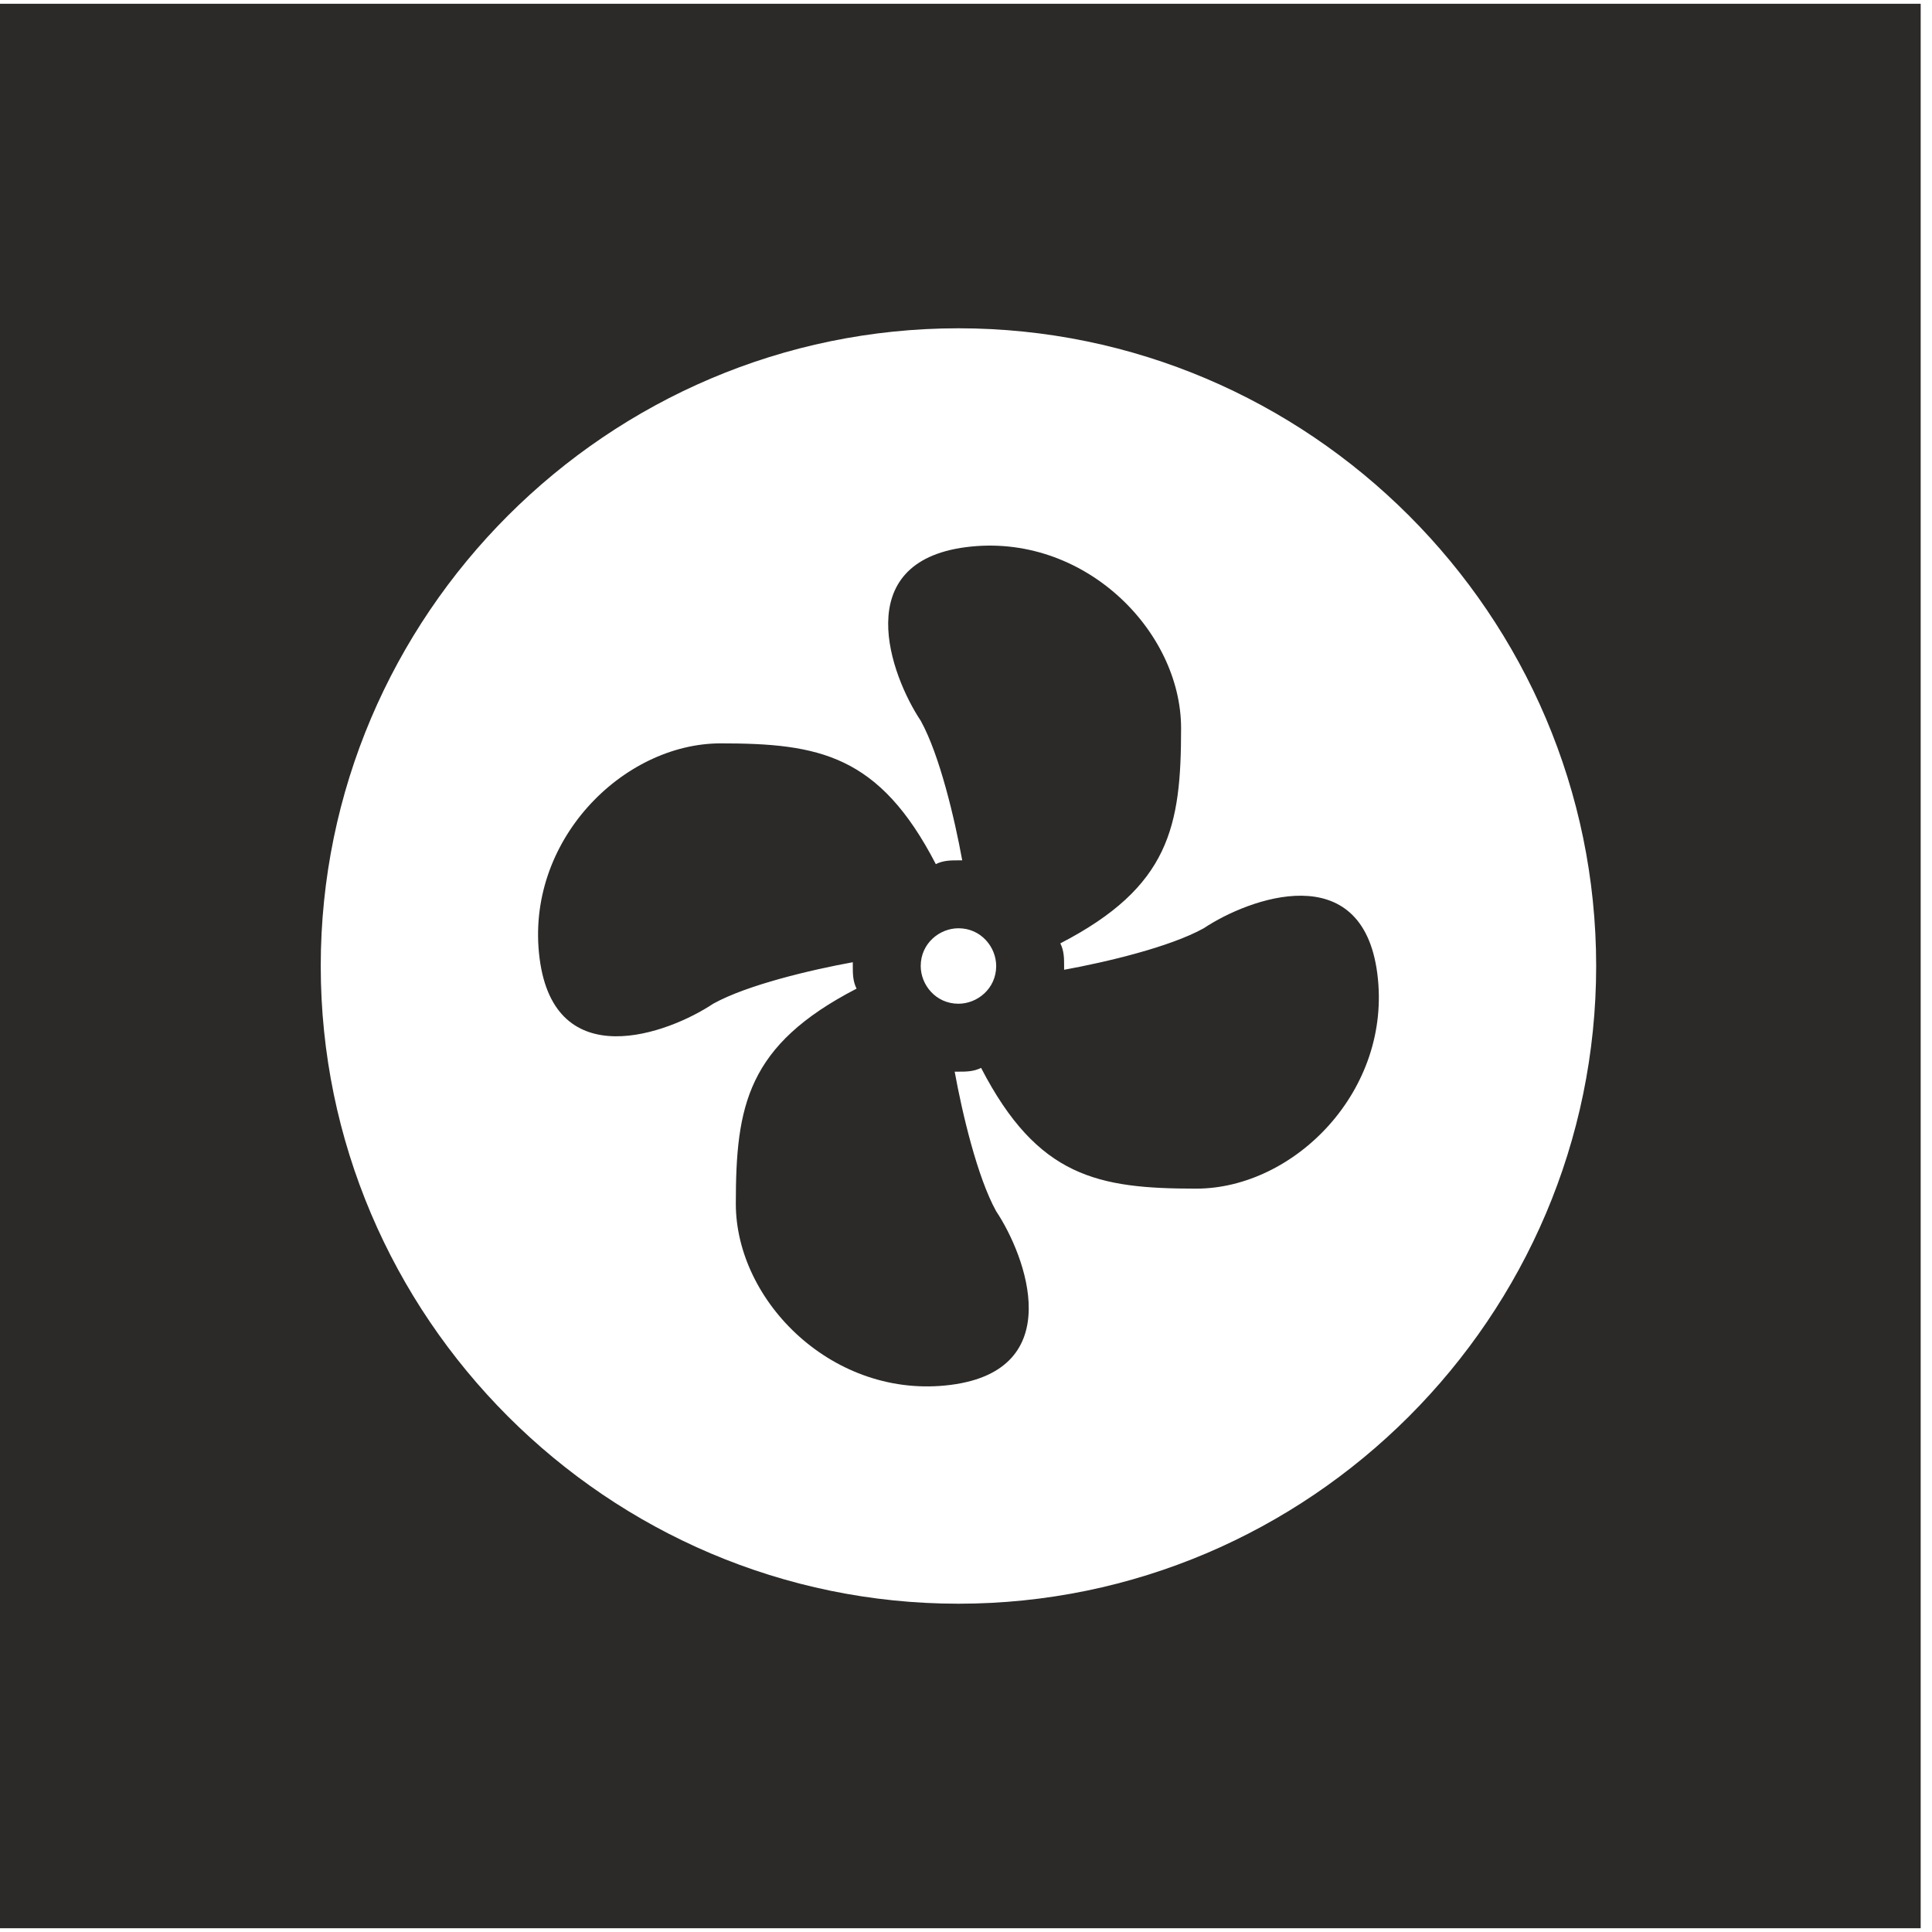 <svg clip-rule="evenodd" fill-rule="evenodd" height="512" image-rendering="optimizeQuality" shape-rendering="geometricPrecision" text-rendering="geometricPrecision" viewBox="0 0 512 512" width="512" xmlns="http://www.w3.org/2000/svg"><g id="Layer_x0020_1"><path d="m-1 1h510v510h-510zm255 86c93 0 169 76 169 169s-76 169-169 169-169-76-169-169 76-169 169-169zm-28 168c-11 2-28 6-37 11-12 8-42 19-46-12s22-57 48-57 42 3 57 32c2-1 4-1 6-1h1c-2-11-6-28-11-37-8-12-19-42 12-46s57 22 57 48-3 42-32 57c1 2 1 4 1 6v1c11-2 28-6 37-11 12-8 42-19 46 12s-22 57-48 57-42-3-57-32c-2 1-4 1-6 1-1 0-1 0-1 0 2 11 6 28 11 37 8 12 19 42-12 46s-57-22-57-48 3-42 32-57c-1-2-1-4-1-6 0-1 0-1 0-1zm28-9c6 0 10 5 10 10 0 6-5 10-10 10-6 0-10-5-10-10 0-6 5-10 10-10z" fill="#2b2a29"/></g></svg>